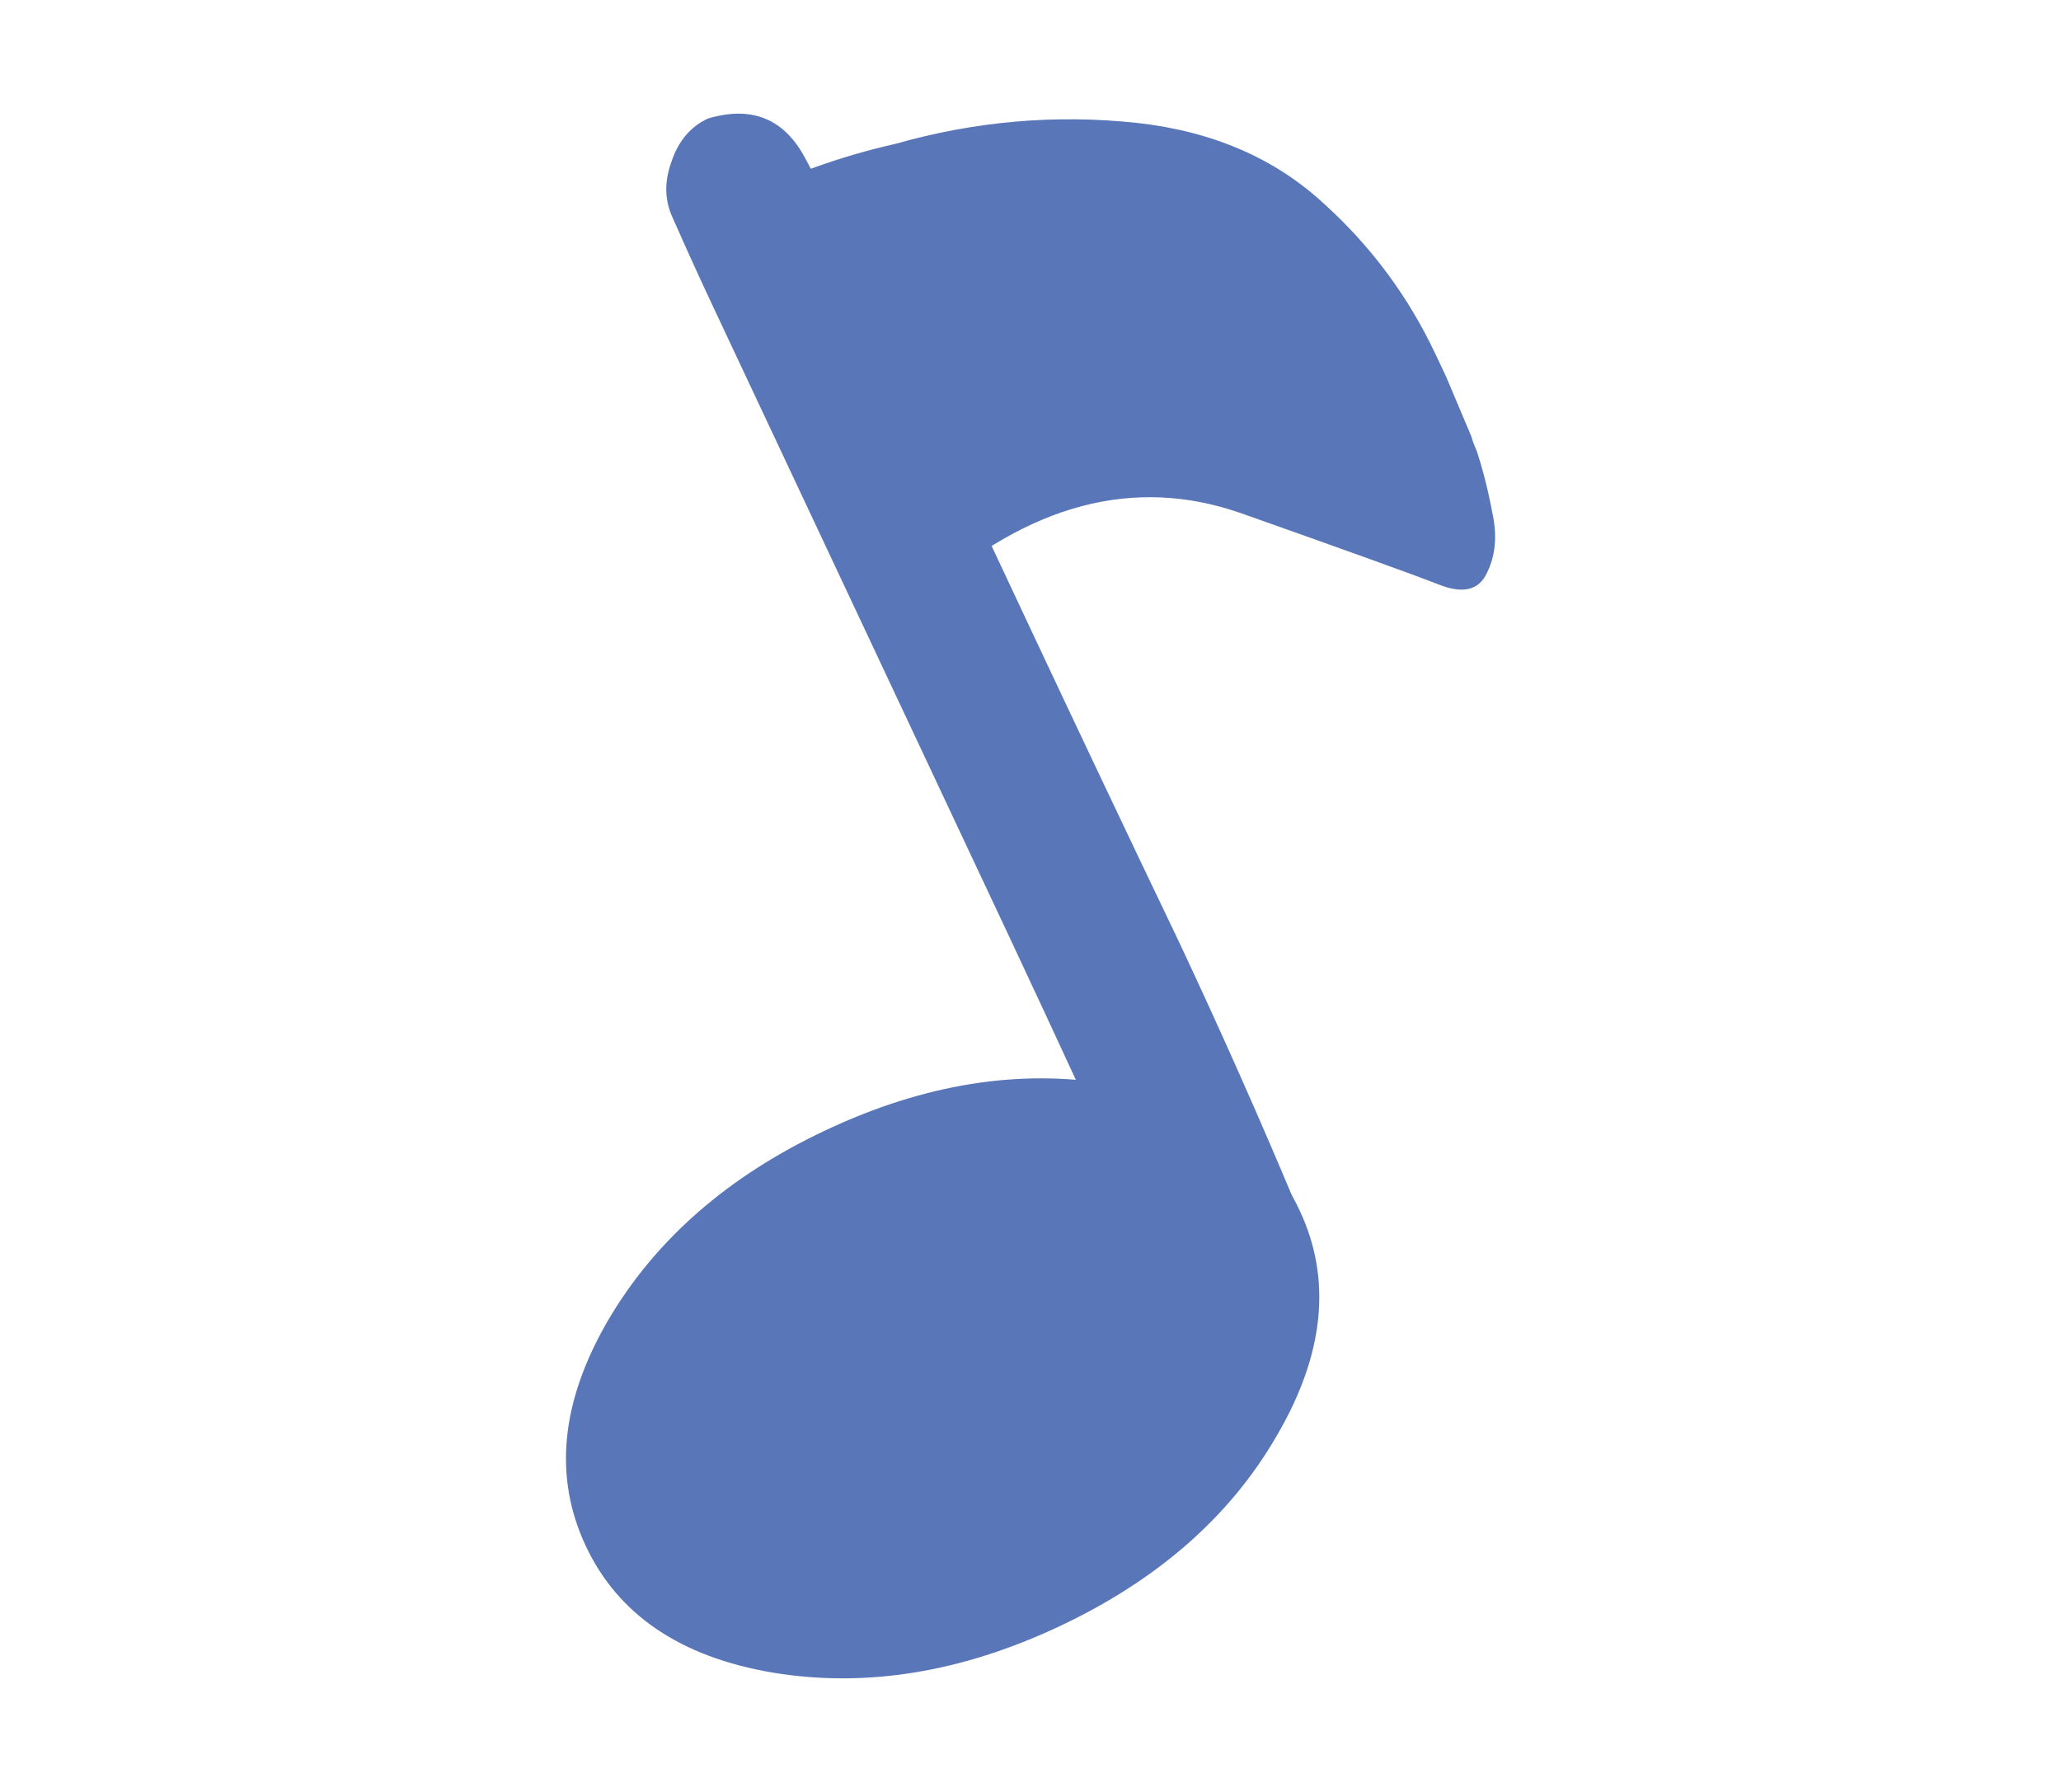 <?xml version="1.0" encoding="UTF-8"?>
<svg id="_レイヤー_2" data-name="レイヤー 2" xmlns="http://www.w3.org/2000/svg" xmlns:xlink="http://www.w3.org/1999/xlink" viewBox="0 0 46 40">
  <defs>
    <style>
      .cls-1 {
        clip-path: url(#clippath);
      }

      .cls-2 {
        fill: none;
      }

      .cls-2, .cls-3 {
        stroke-width: 0px;
      }

      .cls-3 {
        fill: #5976b9;
      }
    </style>
    <clipPath id="clippath">
      <rect class="cls-2" width="46" height="40"/>
    </clipPath>
  </defs>
  <g id="_レイアウト" data-name="レイアウト">
    <g class="cls-1">
      <g>
        <path class="cls-3" d="M29.007,27.019c-.721-1.534-2.119-2.473-4.194-2.815-2.059-.349-4.183-.01-6.375,1.021-2.193,1.03-3.819,2.453-4.879,4.269-1.045,1.809-1.206,3.48-.485,5.015.72,1.534,2.111,2.477,4.168,2.827,2.076.343,4.211-.001,6.401-1.032,2.192-1.032,3.811-2.45,4.855-4.258,1.062-1.816,1.231-3.491.509-5.026"/>
        <path class="cls-3" d="M15.795,2.648c-.388.183-.658.505-.811.968-.161.446-.15.864.032,1.251.3.681.605,1.352.914,2.009,1.095,2.328,2.187,4.654,3.281,6.981,1.094,2.327,2.182,4.646,3.269,6.956,1.093,2.328,2.166,4.654,3.218,6.98.372.834.995,1.221,1.871,1.158.92-.103,1.412-.611,1.476-1.528.002-.124-.031-.283-.101-.476-.827-1.98-1.705-3.954-2.632-5.927-1.103-2.303-2.2-4.617-3.294-6.945-1.094-2.326-2.18-4.657-3.255-6.991-.564-1.198-1.164-2.388-1.801-3.57-.471-.871-1.194-1.159-2.168-.866"/>
        <path class="cls-3" d="M29.576,4.571c-1.1-1.028-2.497-1.637-4.193-1.827-1.822-.195-3.622-.039-5.401.468-1.173.263-2.337.676-3.493,1.24l4.16,8.853c2.321-2.059,4.665-2.676,7.034-1.855,2.374.84,3.836,1.367,4.389,1.582.563.235.936.152,1.117-.247.19-.383.229-.825.122-1.323-.095-.51-.214-.98-.356-1.409-.054-.118-.093-.224-.117-.315-.188-.447-.378-.893-.566-1.34-.089-.186-.164-.347-.227-.48-.602-1.282-1.426-2.398-2.469-3.348"/>
      </g>
    </g>
  </g>
</svg>